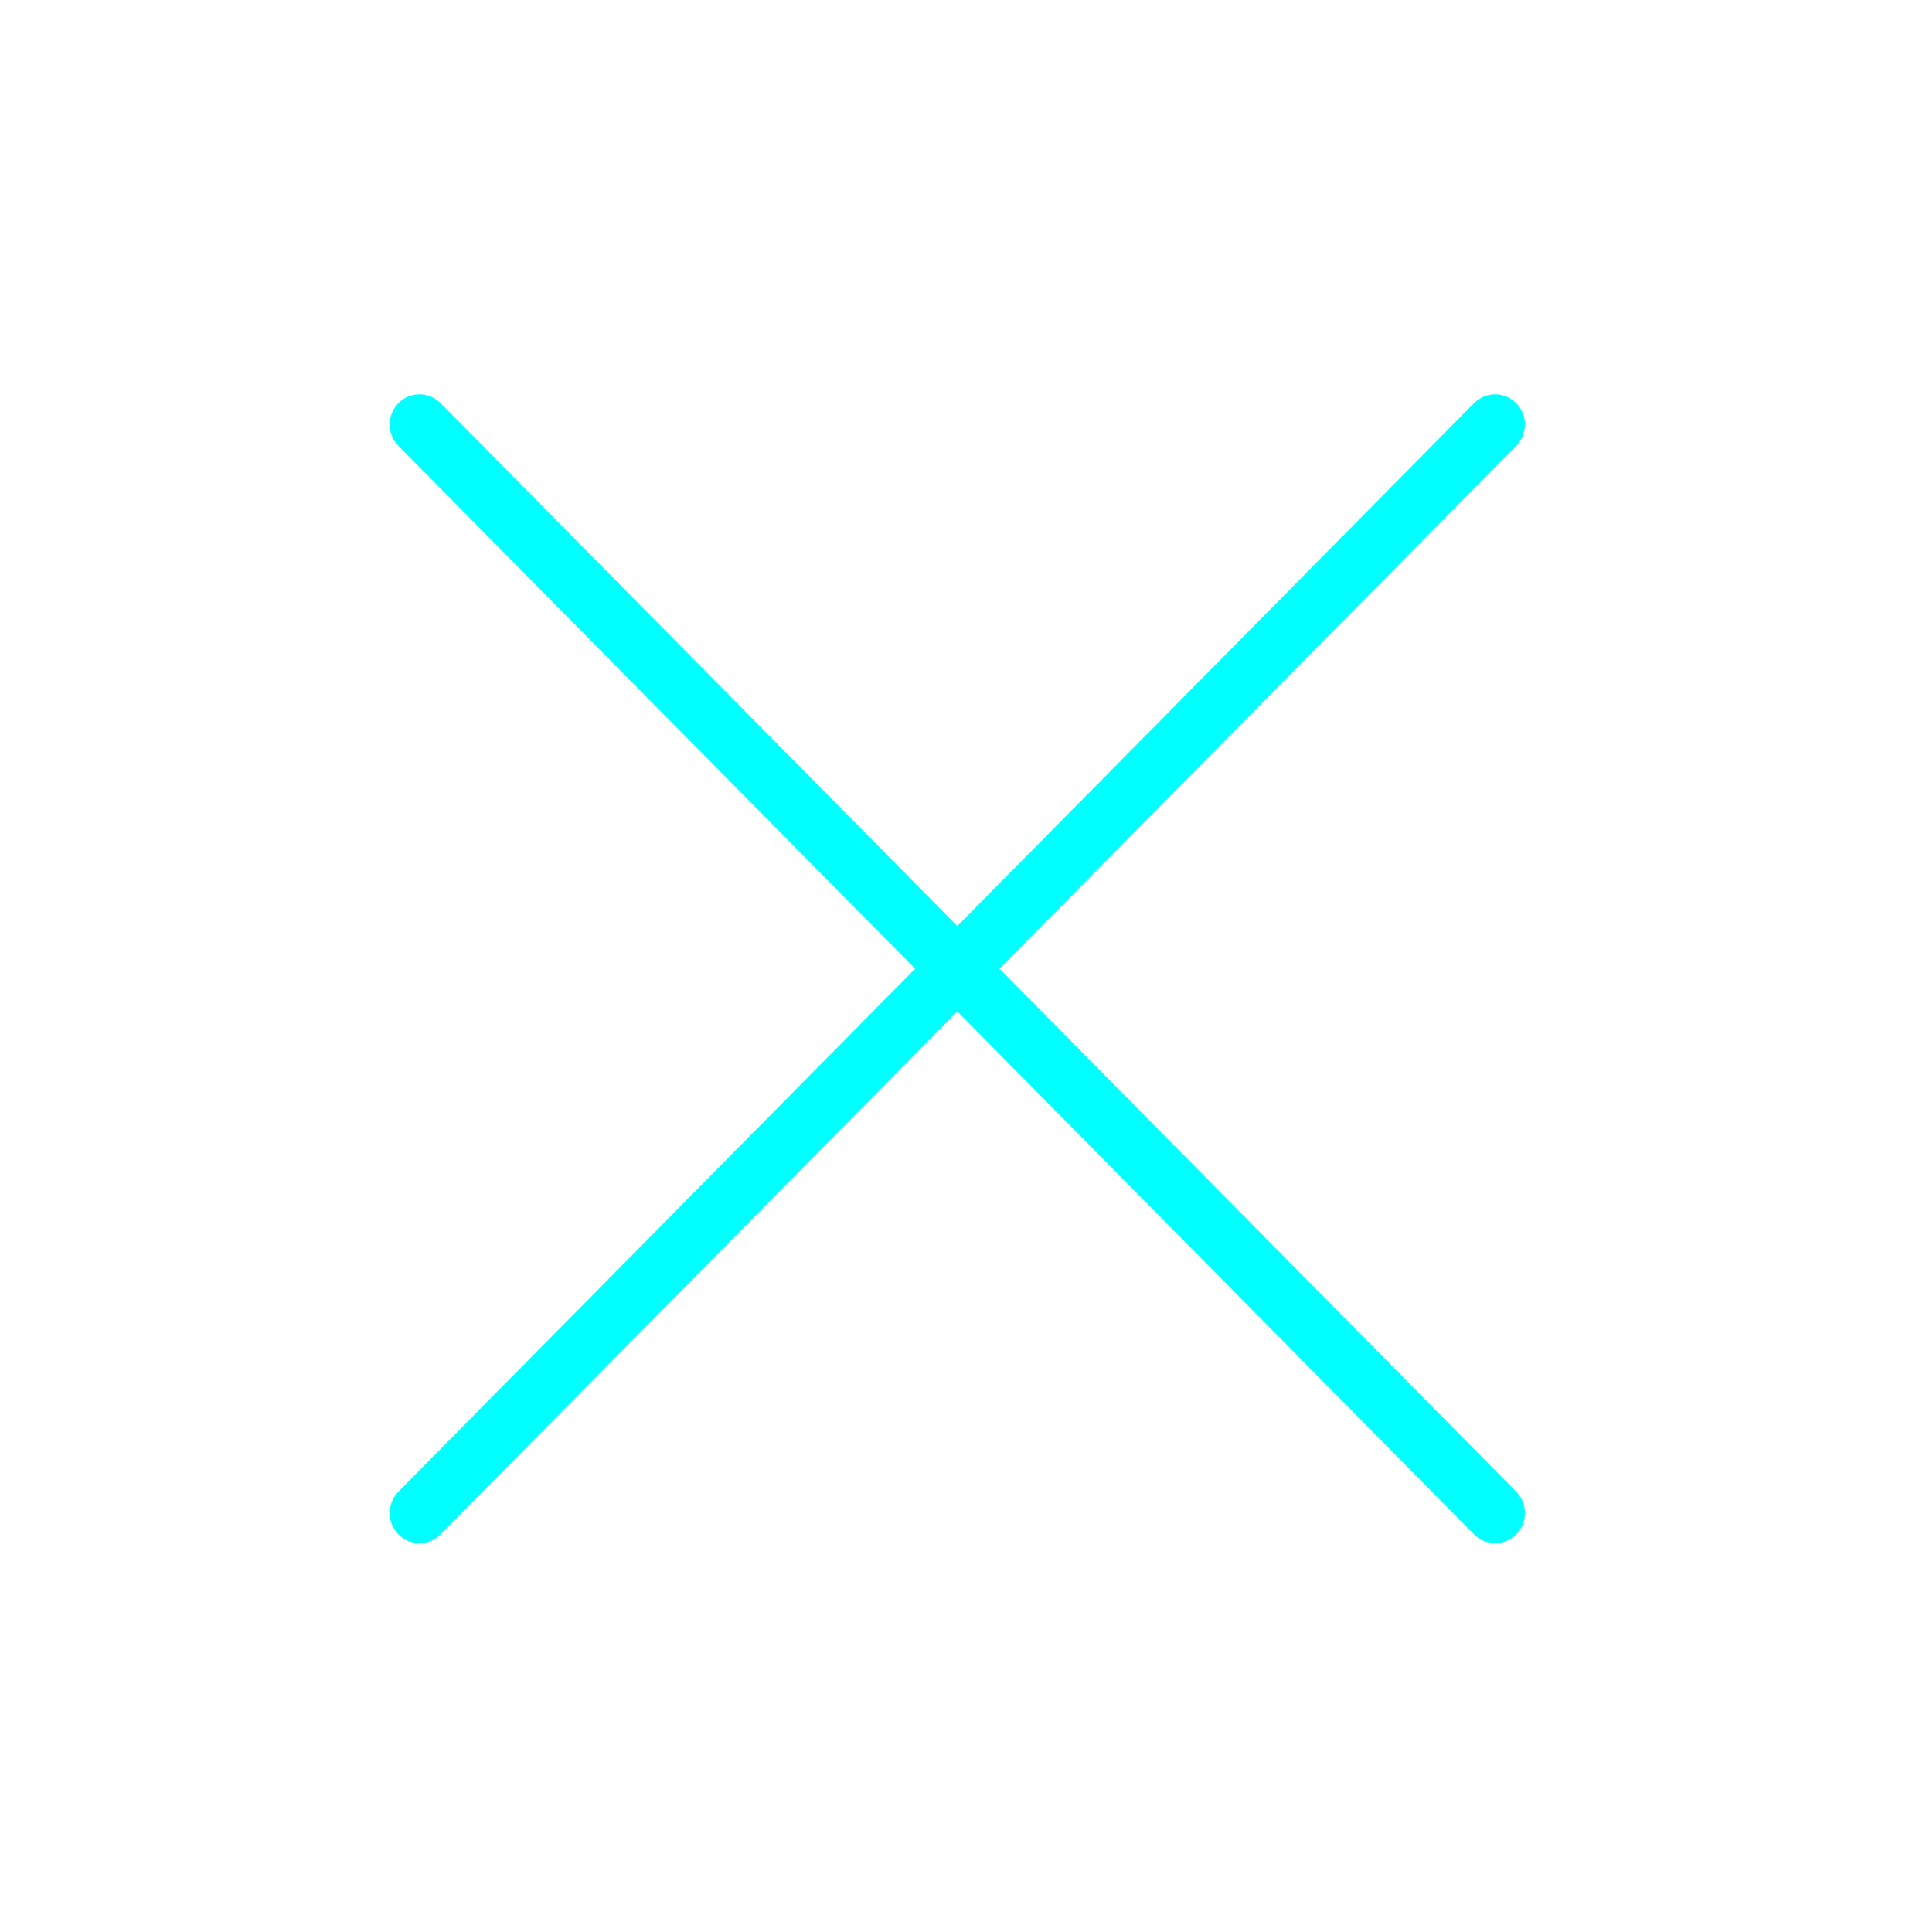 <?xml version="1.0" encoding="UTF-8"?> <svg xmlns="http://www.w3.org/2000/svg" width="84" height="85" viewBox="0 0 84 85" fill="none"> <path d="M43.979 42.624L66.717 19.616C67.23 19.097 67.23 18.256 66.717 17.738C66.205 17.219 65.374 17.219 64.861 17.738L42.123 40.746L19.385 17.738C18.873 17.219 18.042 17.219 17.529 17.738C17.017 18.256 17.017 19.097 17.529 19.616L40.267 42.624L17.529 65.633C17.016 66.152 17.016 66.993 17.529 67.511C17.785 67.771 18.121 67.9 18.457 67.9C18.793 67.9 19.129 67.771 19.385 67.511L42.123 44.503L64.861 67.511C65.118 67.771 65.453 67.9 65.789 67.9C66.125 67.9 66.461 67.771 66.717 67.511C67.23 66.993 67.23 66.152 66.717 65.633L43.979 42.624Z" fill="#00FFFF"></path> </svg> 